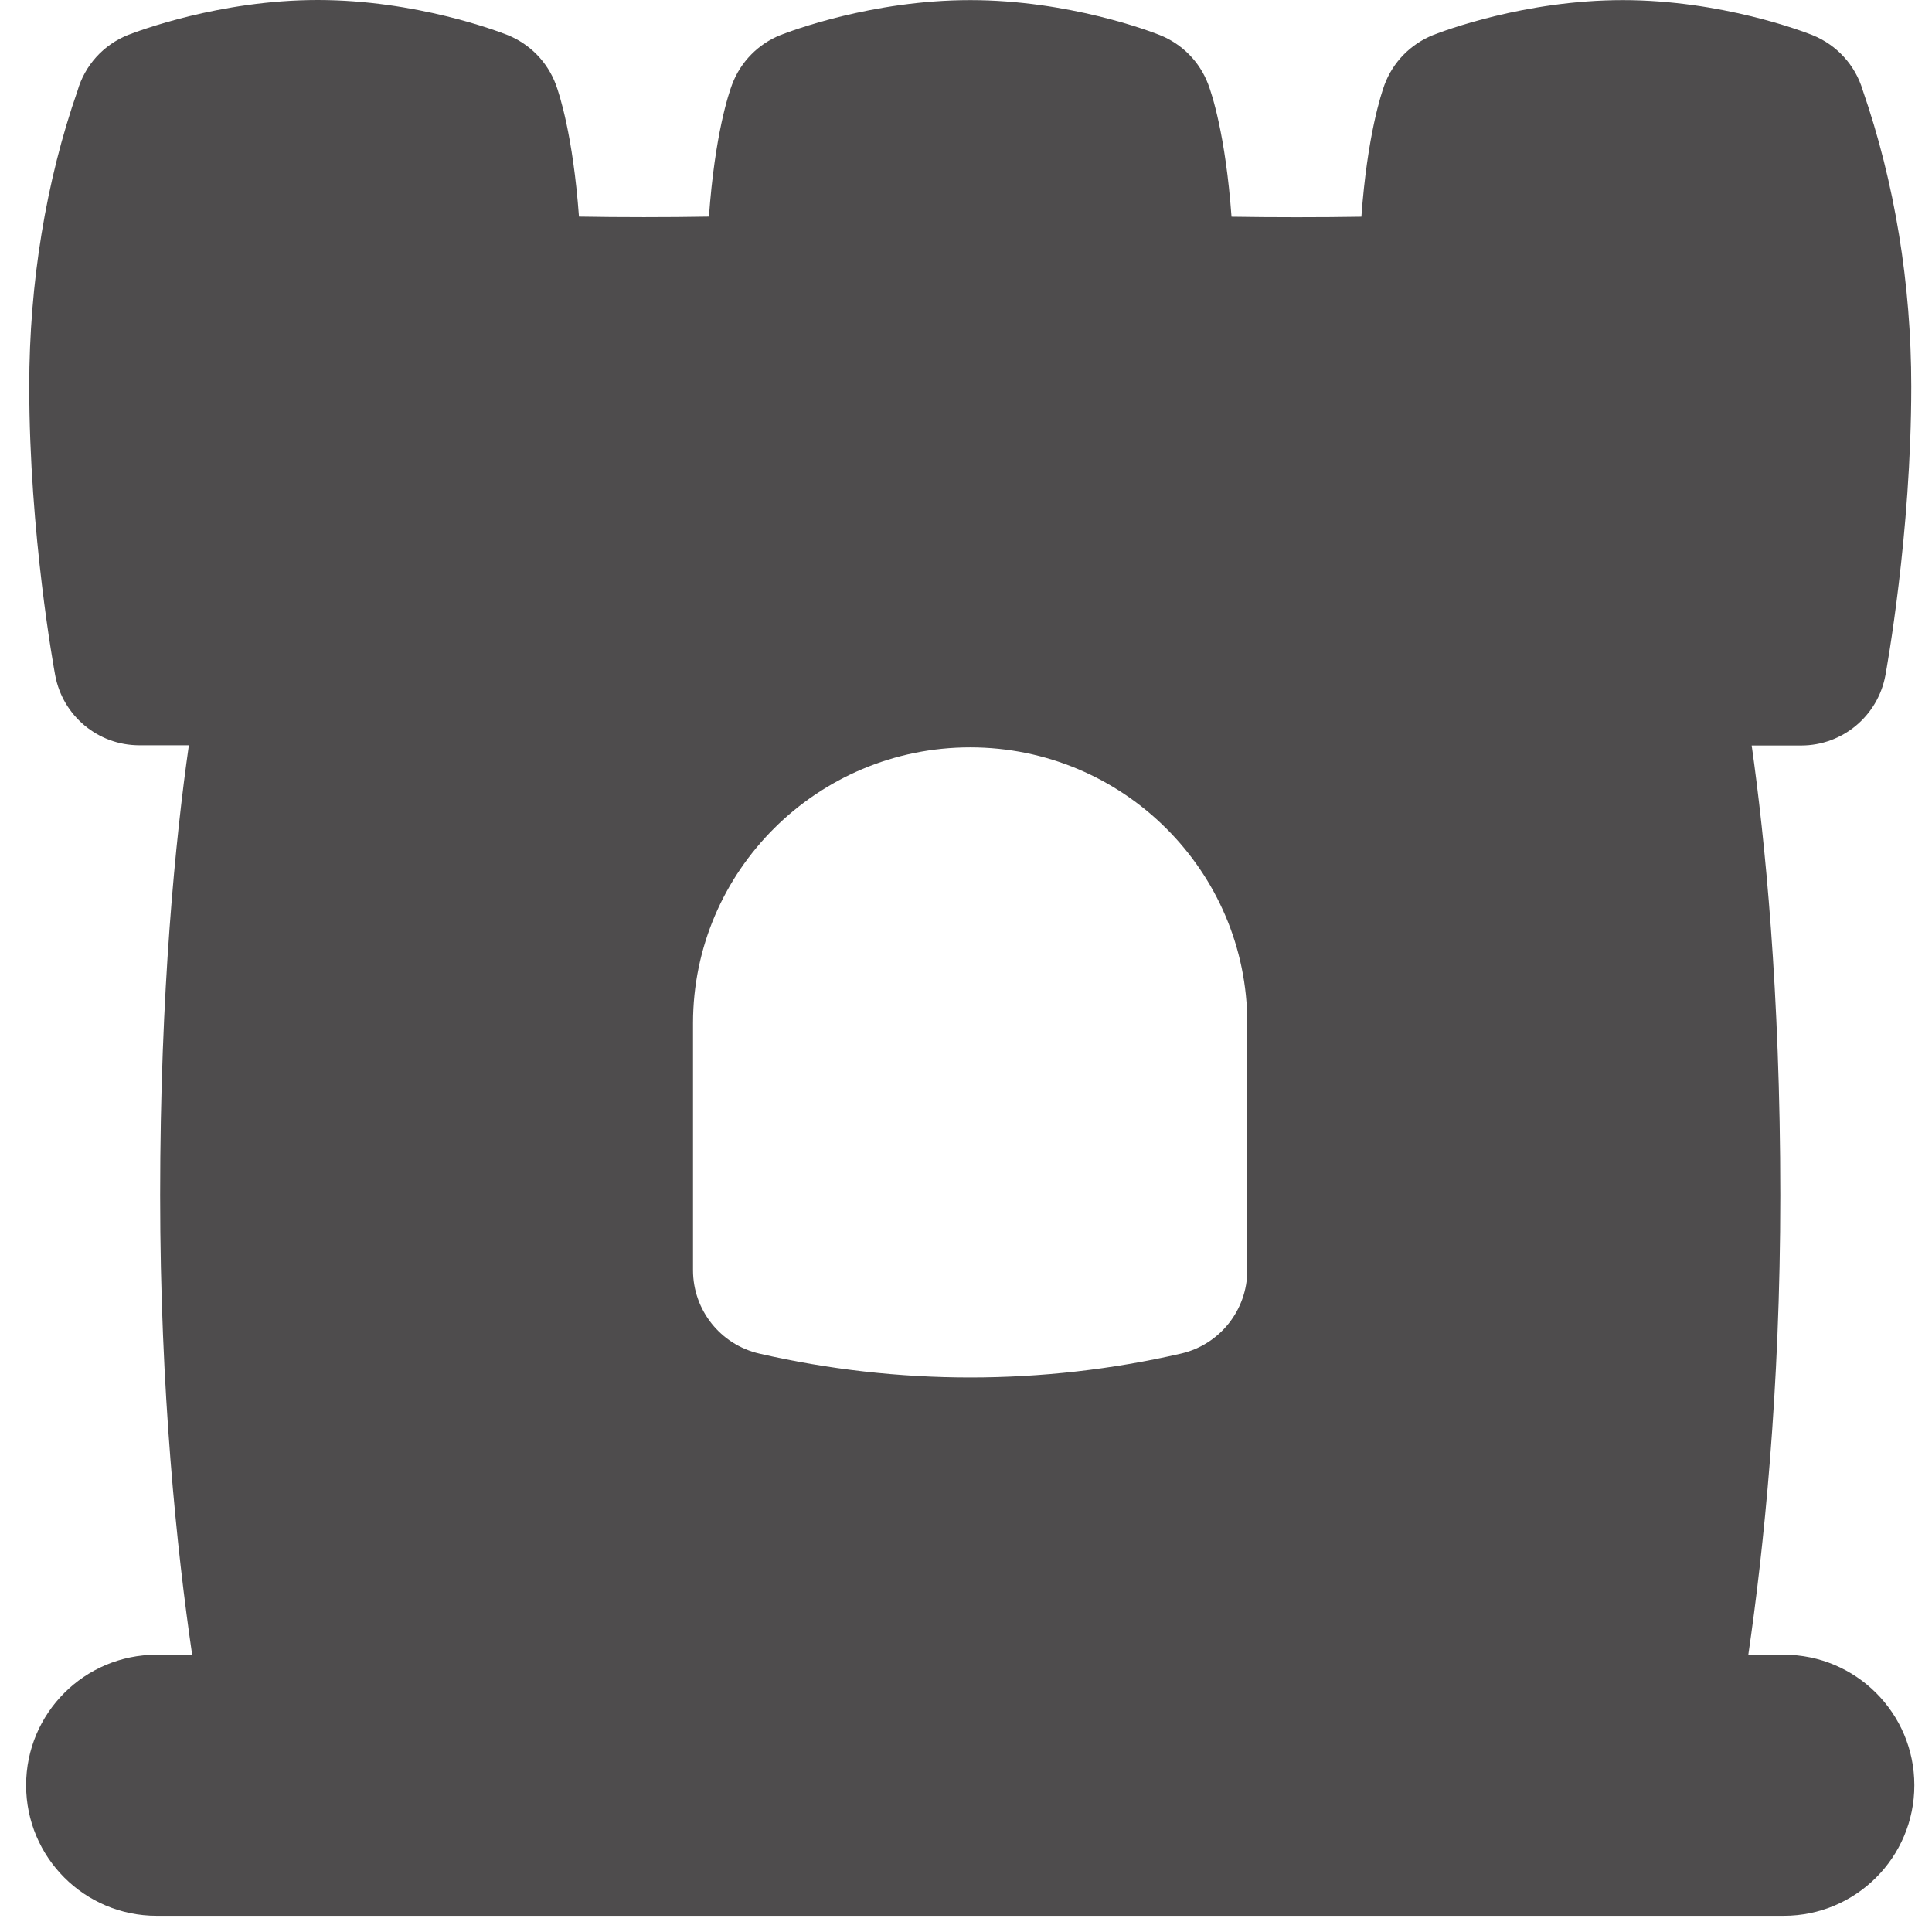 <svg width="37" height="37" viewBox="0 0 37 37" fill="none" xmlns="http://www.w3.org/2000/svg">
<path d="M34.162 31.693H33.482C33.773 29.698 34.095 26.645 34.095 22.893C34.095 18.975 33.798 16.055 33.547 14.277H34.495C35.285 14.277 35.962 13.713 36.107 12.937C36.127 12.827 36.603 10.228 36.603 7.4C36.603 5.442 36.287 3.495 35.672 1.723C35.53 1.248 35.177 0.858 34.705 0.67C34.532 0.602 32.963 0.002 31.077 0.002C29.19 0.002 27.622 0.602 27.448 0.67C27.017 0.842 26.677 1.188 26.515 1.623C26.452 1.797 26.187 2.587 26.072 4.15C25.31 4.163 24.35 4.163 23.585 4.15C23.47 2.572 23.203 1.785 23.138 1.613C22.975 1.182 22.638 0.84 22.208 0.67C22.037 0.602 20.468 0.002 18.58 0.002C16.692 0.002 15.123 0.603 14.95 0.67C14.522 0.84 14.185 1.183 14.022 1.613C13.957 1.785 13.69 2.572 13.577 4.148C12.812 4.162 11.852 4.162 11.088 4.148C10.973 2.587 10.71 1.797 10.647 1.623C10.485 1.187 10.147 0.84 9.713 0.668C9.54 0.6 7.968 0 6.085 0C4.202 0 2.628 0.602 2.455 0.668C1.978 0.857 1.623 1.255 1.485 1.737C0.88 3.468 0.56 5.427 0.56 7.397C0.56 10.225 1.037 12.825 1.057 12.933C1.202 13.71 1.878 14.273 2.668 14.273H3.617C3.363 16.052 3.067 18.971 3.067 22.89C3.067 26.642 3.388 29.695 3.68 31.69H3C1.618 31.69 0.5 32.808 0.5 34.19C0.5 35.571 1.618 36.69 3 36.69H34.162C35.542 36.69 36.662 35.571 36.662 34.19C36.662 32.808 35.542 31.69 34.162 31.69V31.693ZM13.272 19.595C13.272 16.681 15.652 14.313 18.58 14.313C21.508 14.313 23.887 16.683 23.887 19.595V24.326C23.887 25.09 23.36 25.752 22.617 25.923C21.297 26.227 19.938 26.38 18.58 26.38C17.222 26.38 15.863 26.227 14.542 25.923C13.798 25.752 13.272 25.09 13.272 24.326V19.595Z" fill="#4E4C4D"/>
</svg>

